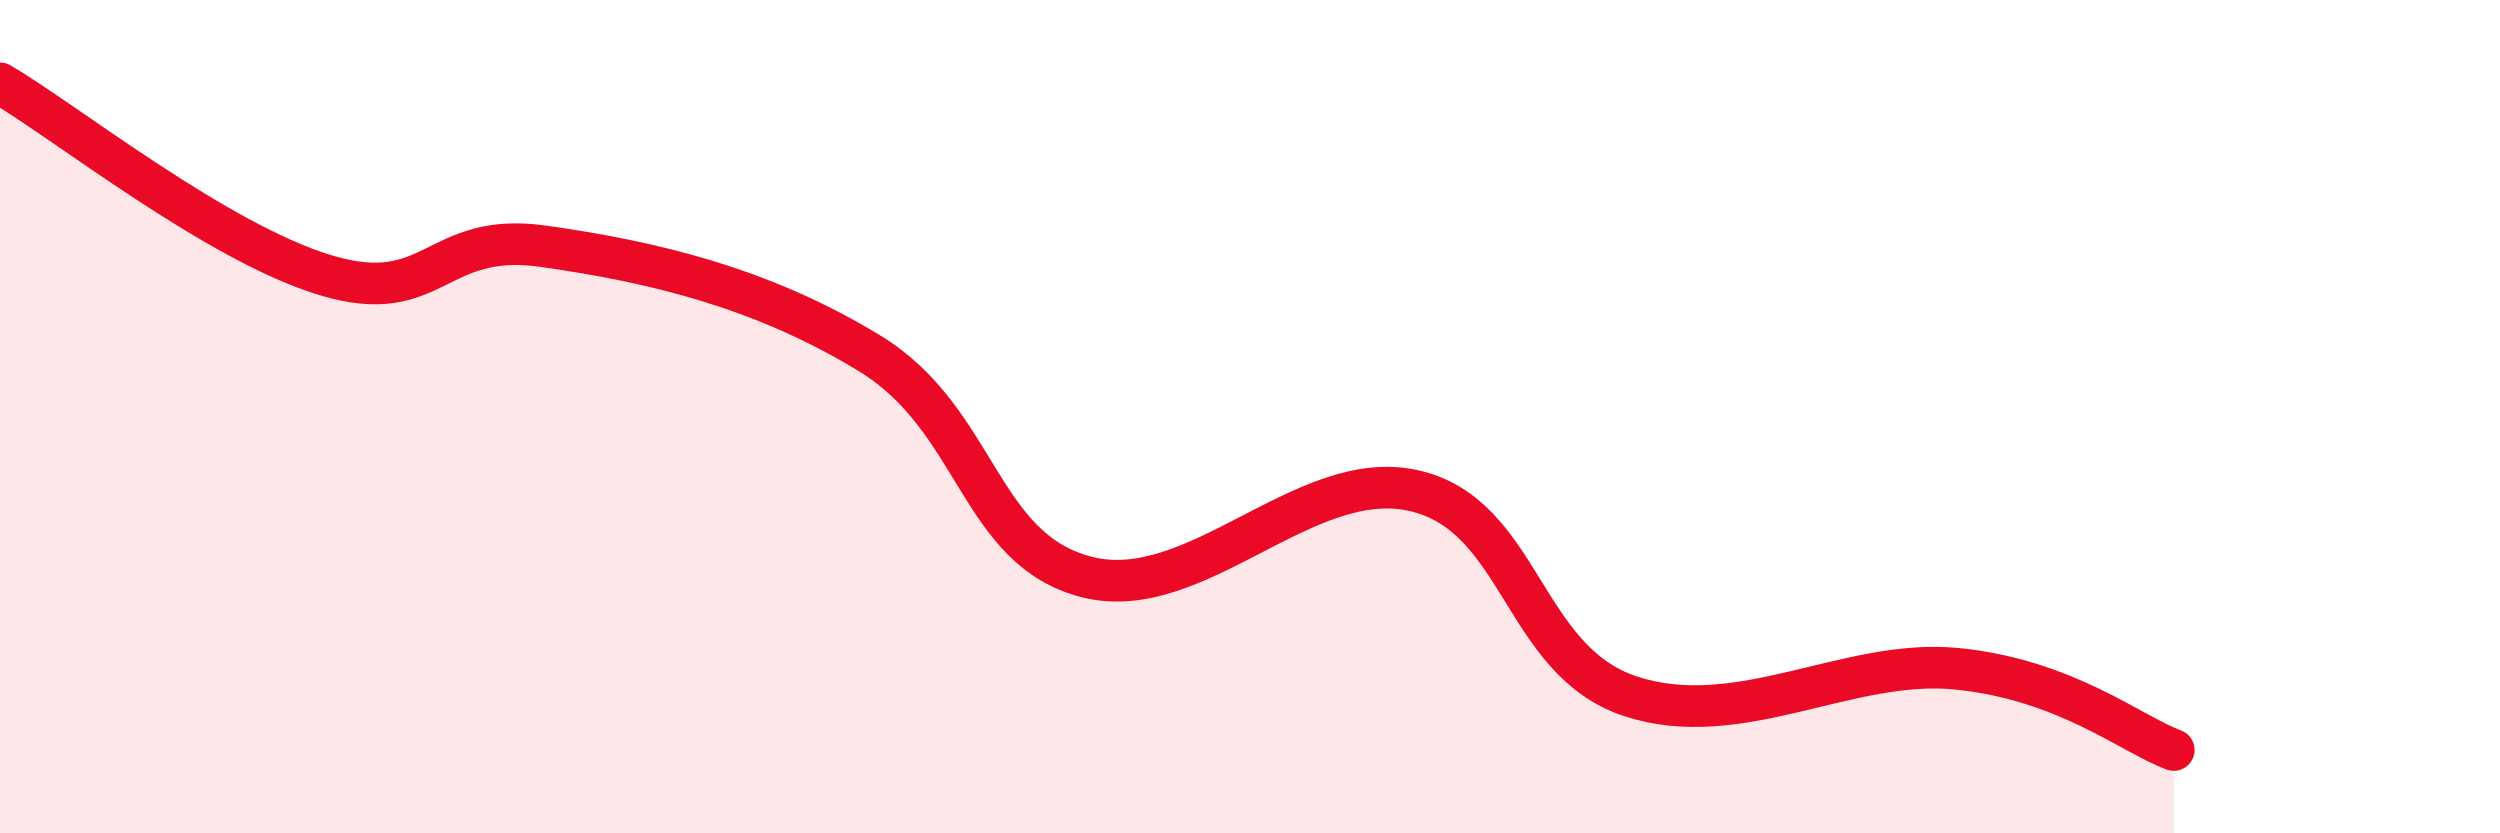 
    <svg width="60" height="20" viewBox="0 0 60 20" xmlns="http://www.w3.org/2000/svg">
      <path
        d="M 0,2 C 1.57,2.92 5.22,5.83 7.83,6.61 C 10.44,7.39 10.43,5.54 13.04,5.91 C 15.65,6.28 18.26,6.89 20.87,8.48 C 23.48,10.07 23.48,13.19 26.09,13.85 C 28.7,14.51 31.3,11.2 33.91,11.77 C 36.52,12.34 36.52,15.85 39.13,16.71 C 41.74,17.57 44.35,15.79 46.96,16.05 C 49.57,16.31 51.13,17.61 52.17,18L52.17 20L0 20Z"
        fill="#EB0A25"
        opacity="0.1"
        stroke-linecap="round"
        stroke-linejoin="round"
      />
      <path
        d="M 0,2 C 1.57,2.92 5.22,5.83 7.83,6.61 C 10.44,7.39 10.43,5.54 13.04,5.91 C 15.65,6.28 18.26,6.89 20.87,8.48 C 23.48,10.07 23.48,13.19 26.09,13.85 C 28.7,14.51 31.3,11.2 33.91,11.77 C 36.52,12.34 36.52,15.85 39.13,16.71 C 41.74,17.57 44.35,15.79 46.96,16.05 C 49.57,16.31 51.13,17.61 52.17,18"
        stroke="#EB0A25"
        stroke-width="1"
        fill="none"
        stroke-linecap="round"
        stroke-linejoin="round"
      />
    </svg>
  